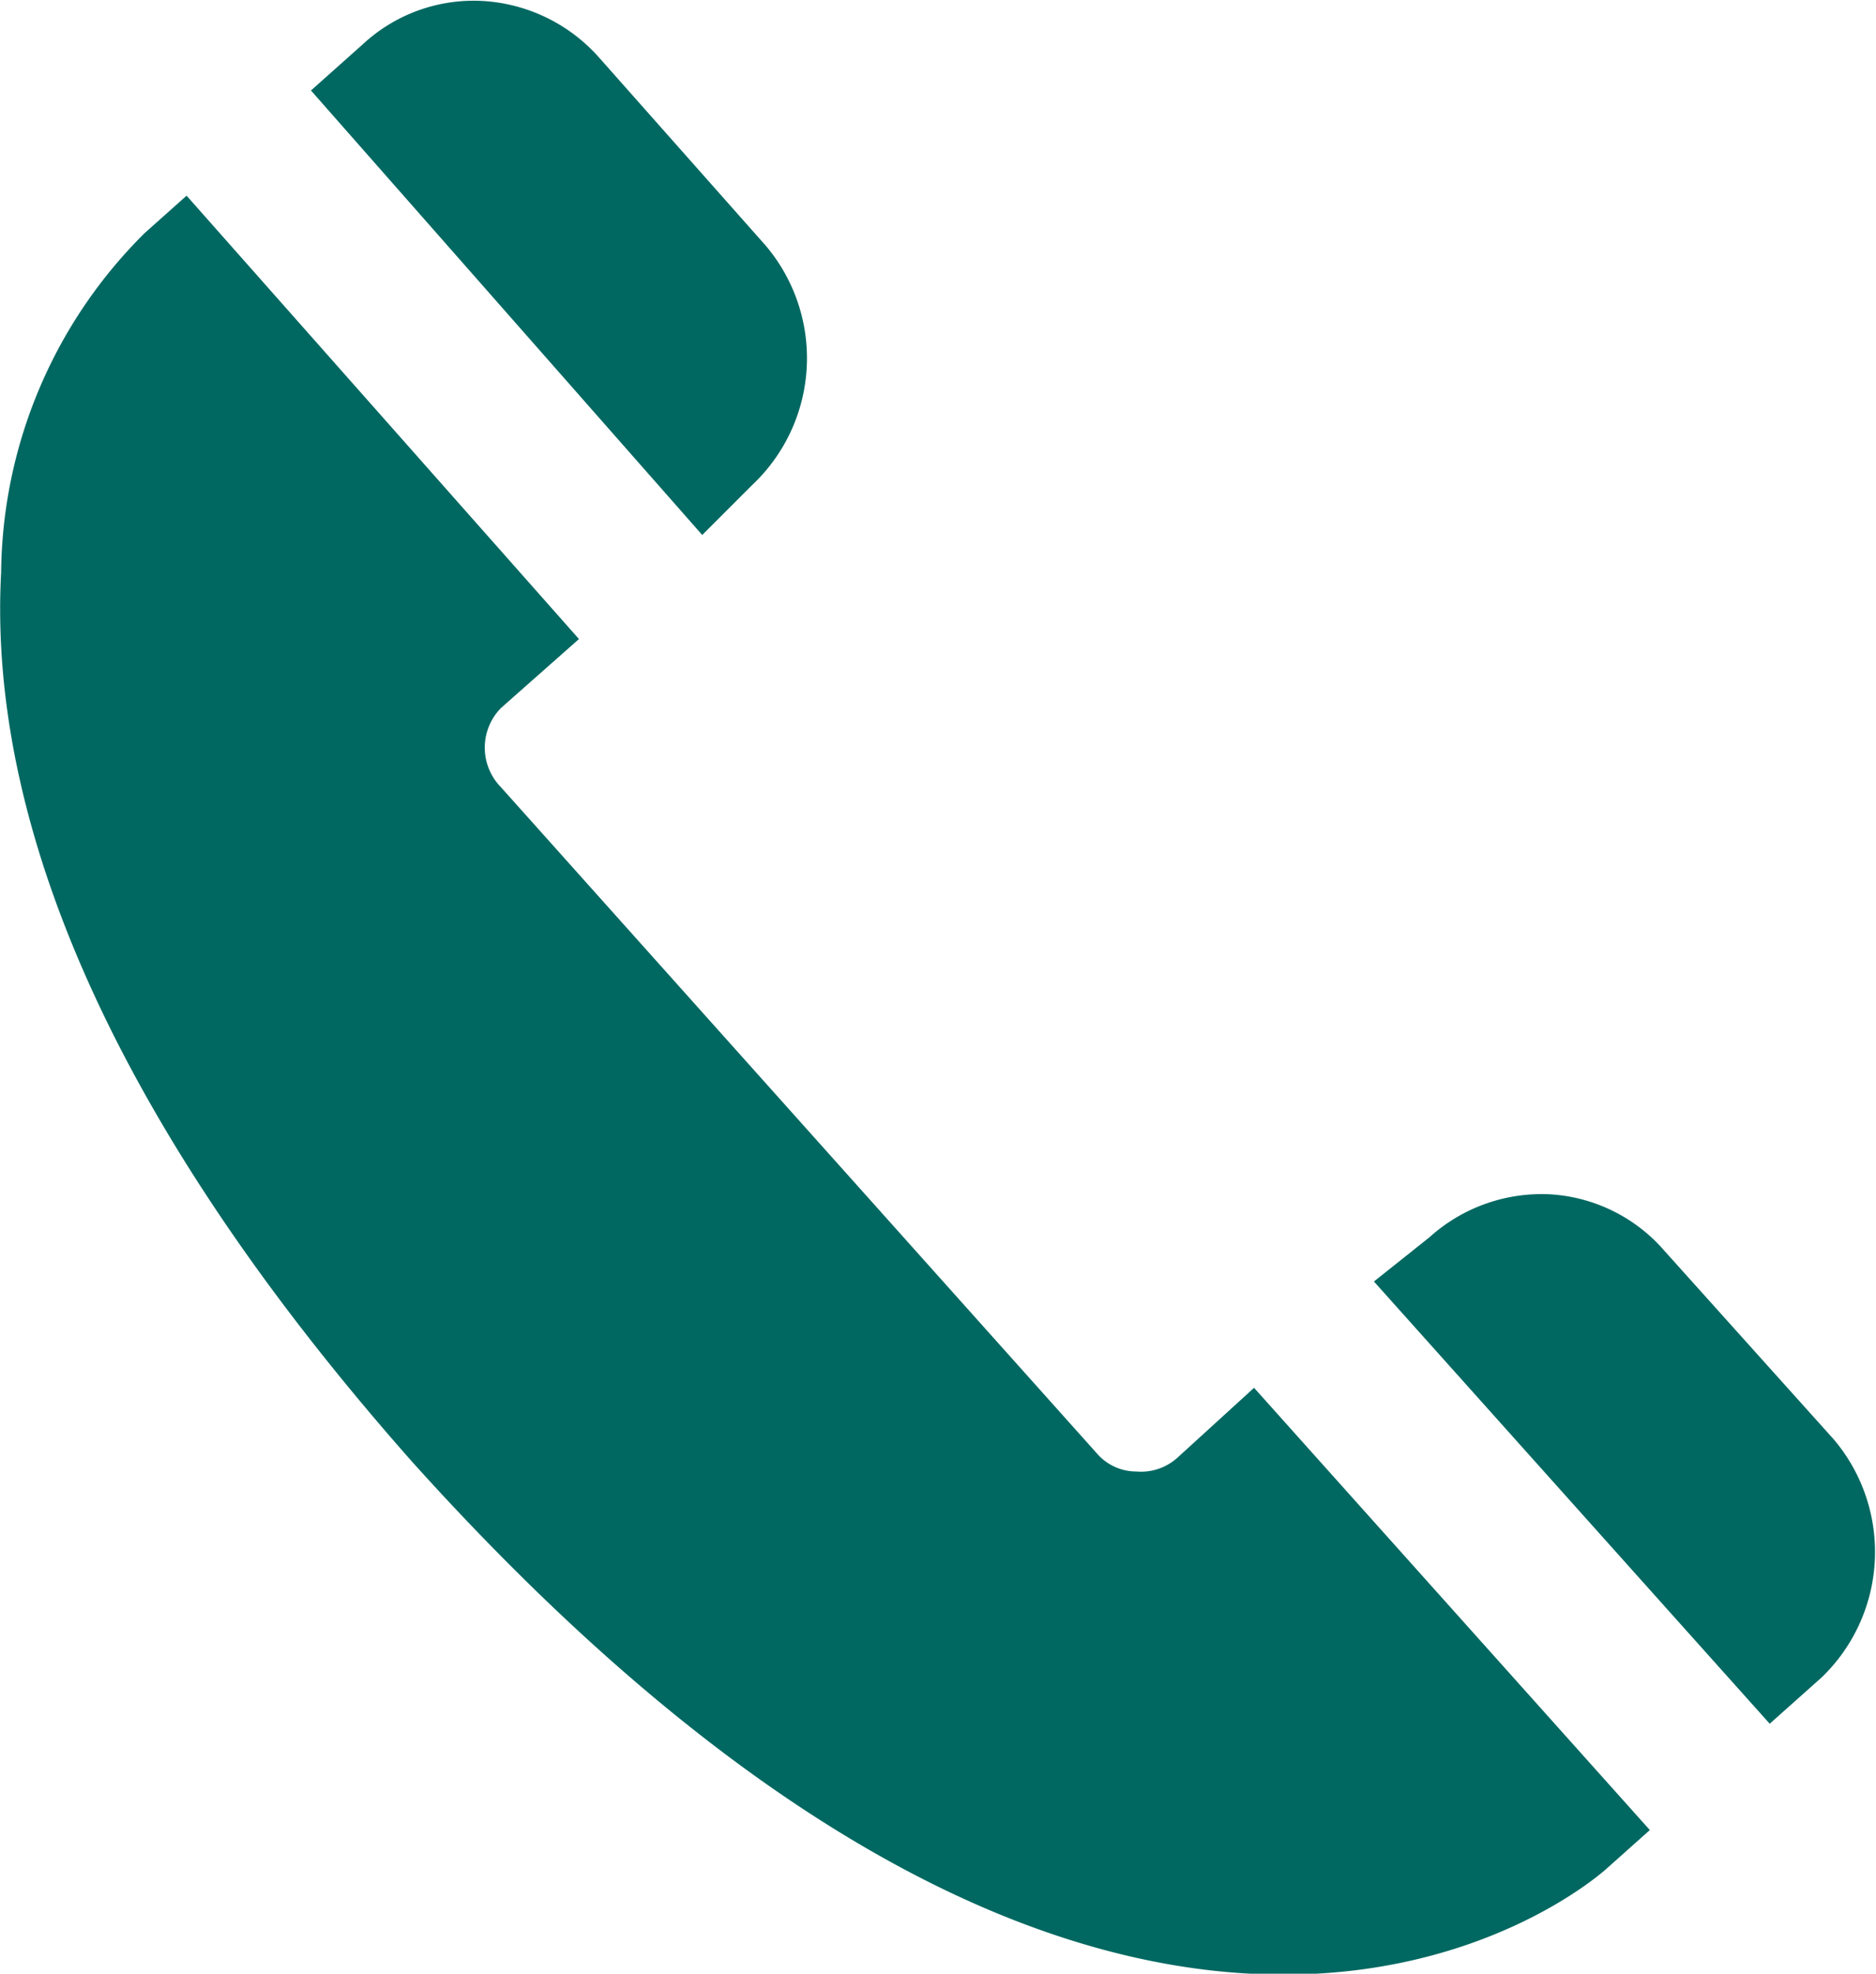 <svg id="Layer_1" data-name="Layer 1" xmlns="http://www.w3.org/2000/svg" viewBox="0 0 16.59 17.45"><defs><style>.cls-1{fill:#006861;}</style></defs><path class="cls-1" d="M16.5,14.6,20,18.51l.46-.41A1.54,1.54,0,0,0,20.57,16l-1.5-1.67a1.45,1.45,0,0,0-1-.5,1.48,1.48,0,0,0-1.08.38Z" transform="translate(-4.35 -3.27)"/><path class="cls-1" d="M11,7.56a1.54,1.54,0,0,0,.12-2.12L9.64,3.77a1.49,1.49,0,0,0-1-.49,1.44,1.44,0,0,0-1.08.38l-.46.41L10.56,8Z" transform="translate(-4.35 -3.27)"/><path class="cls-1" d="M18.57,19.78l.37-.33-3.5-3.91-.68.62a.48.48,0,0,1-.36.12.46.46,0,0,1-.35-.16L8.78,10.23a.5.5,0,0,1,0-.7l.69-.61L6,5l-.37.33a4.28,4.28,0,0,0-1.27,3C4.27,10,4.84,12.63,8,16.2,14.43,23.34,18.4,19.94,18.57,19.78Z" transform="translate(-4.35 -3.27)"/></svg>